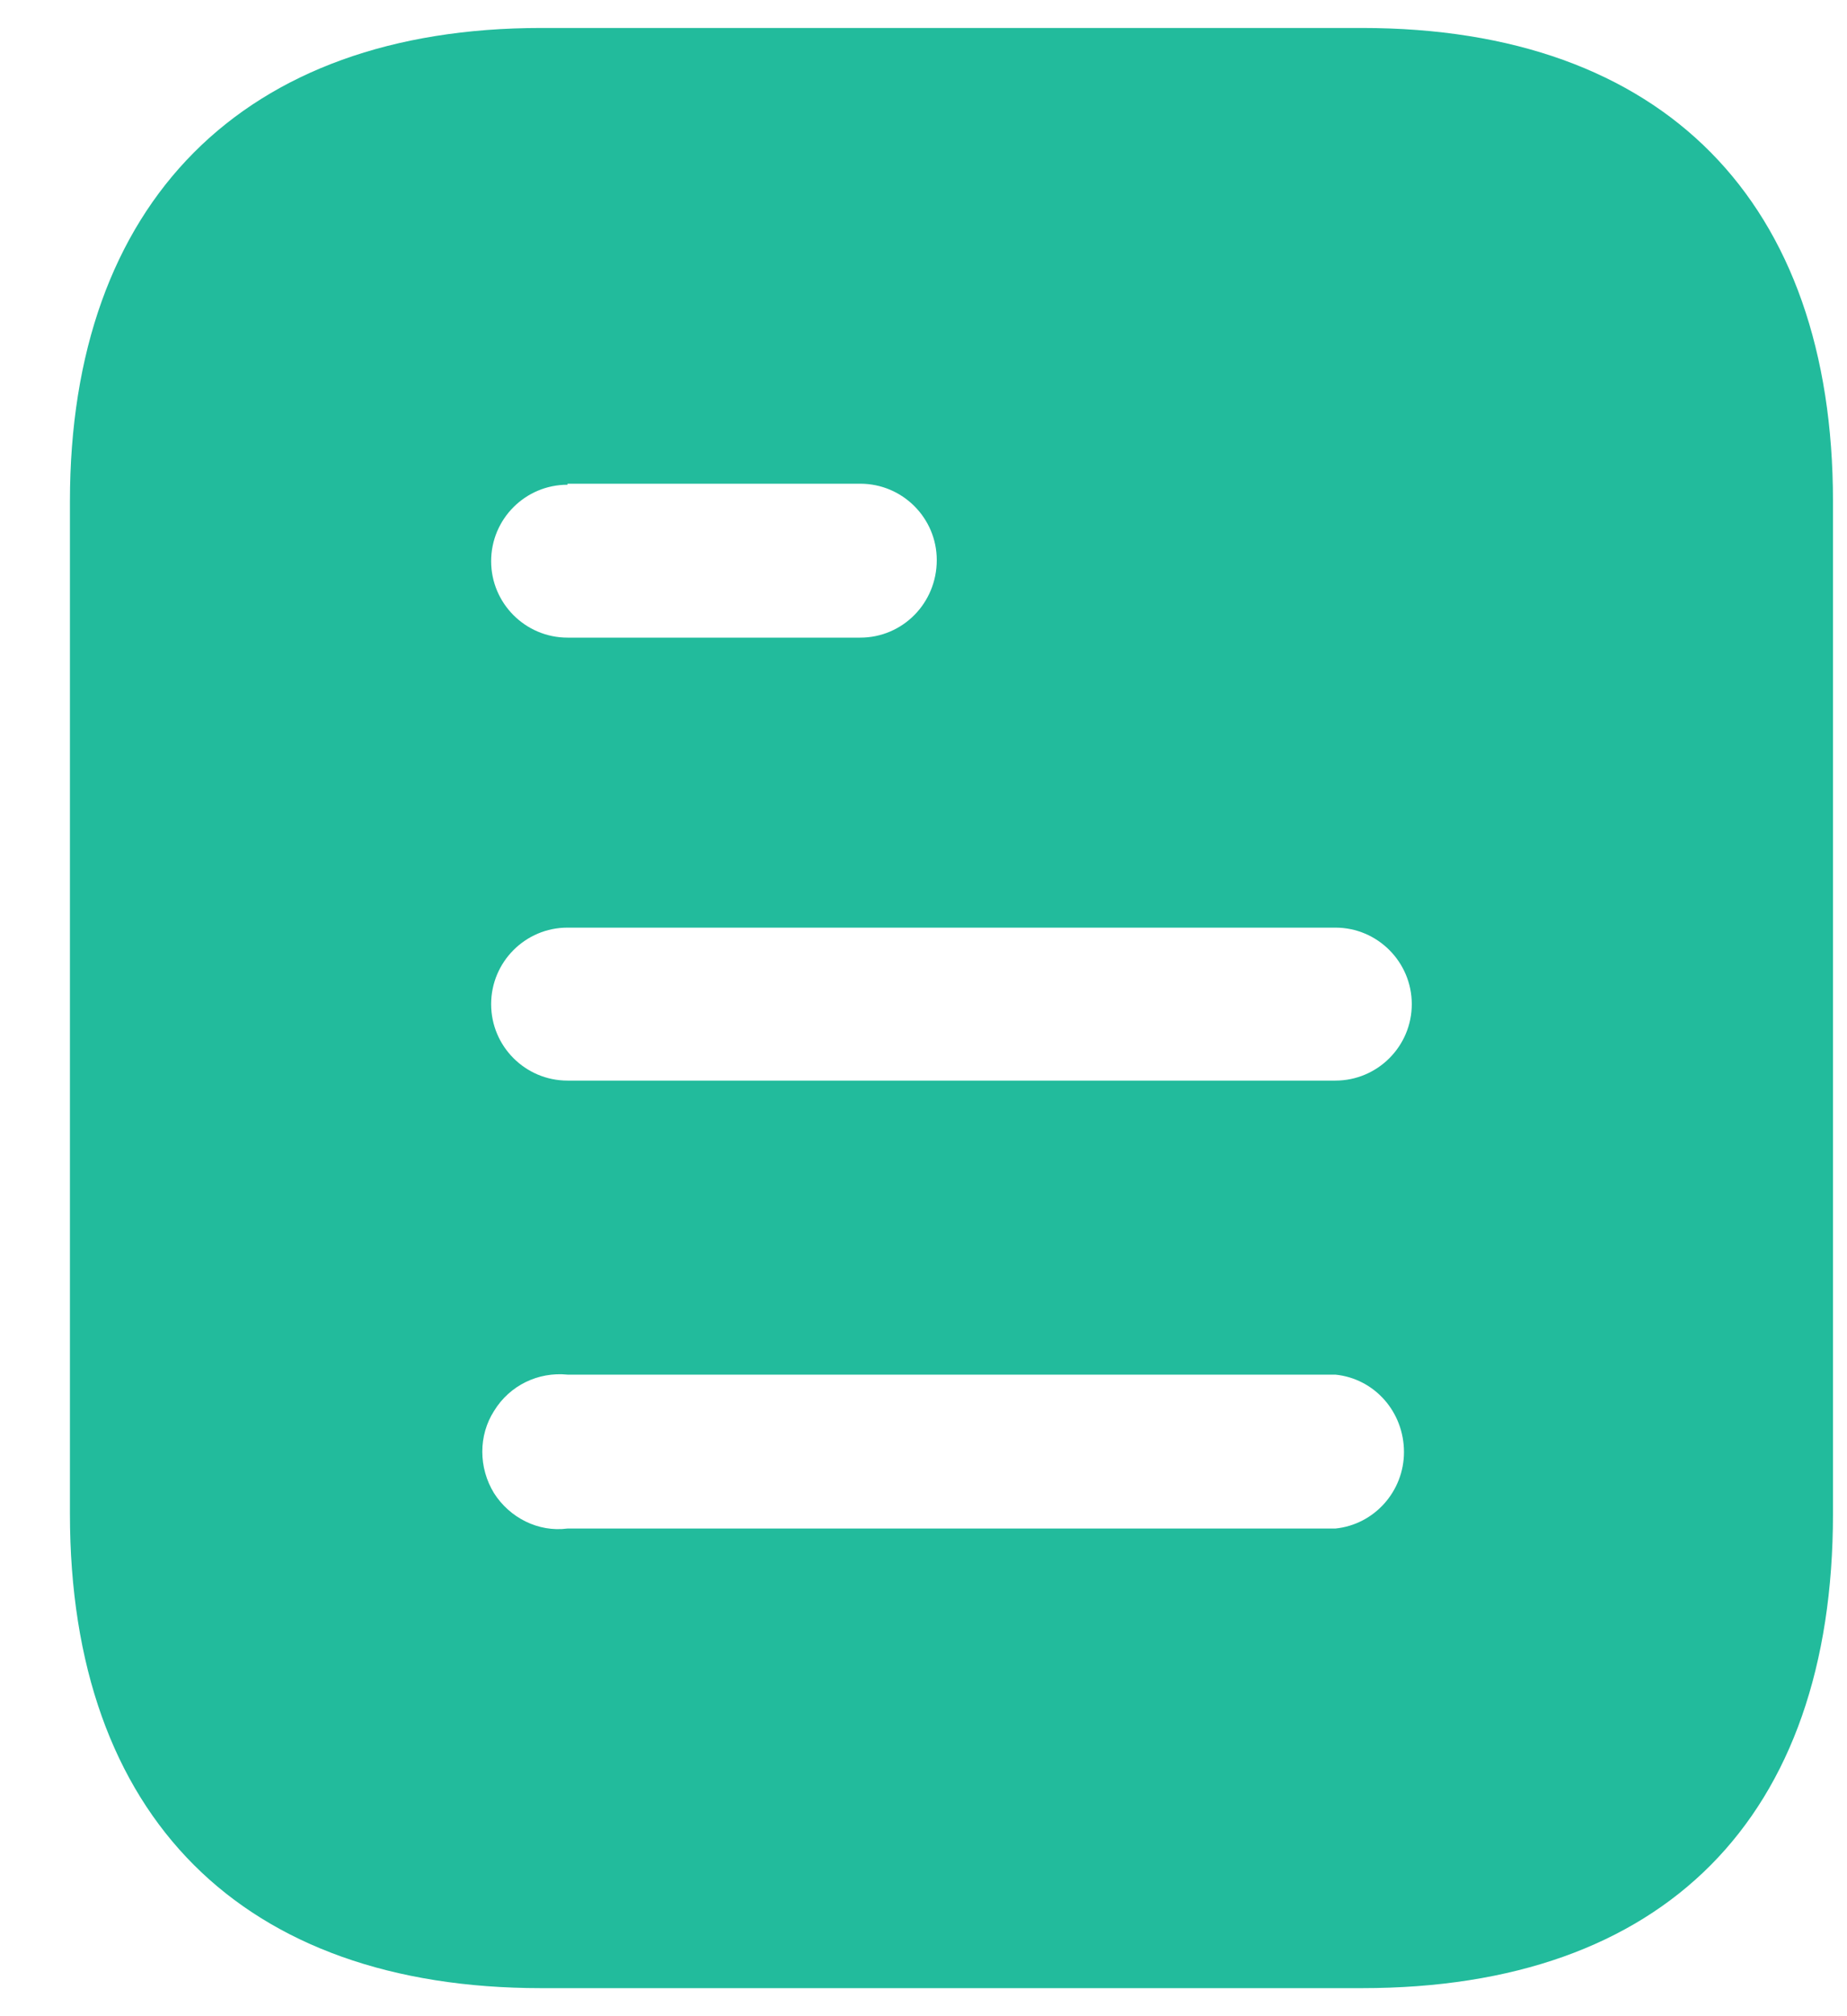 <svg width="22" height="24" viewBox="0 0 22 24" fill="none" xmlns="http://www.w3.org/2000/svg">
<g id="Group">
<path id="Exclude" fill-rule="evenodd" clip-rule="evenodd" d="M6.445 0.333H16.223C19.826 0.333 21.833 2.41 21.833 5.968V18.02C21.833 21.636 19.826 23.666 16.223 23.666H6.445C2.898 23.666 0.833 21.636 0.833 18.02V5.968C0.833 2.41 2.898 0.333 6.445 0.333ZM6.76 5.77V5.758H10.247C10.75 5.758 11.158 6.166 11.158 6.667C11.158 7.181 10.75 7.59 10.247 7.59H6.76C6.257 7.59 5.85 7.181 5.85 6.68C5.85 6.178 6.257 5.77 6.76 5.77ZM6.76 12.863H15.906C16.408 12.863 16.816 12.455 16.816 11.953C16.816 11.451 16.408 11.042 15.906 11.042H6.76C6.257 11.042 5.85 11.451 5.85 11.953C5.85 12.455 6.257 12.863 6.76 12.863ZM6.76 18.195H15.906C16.372 18.148 16.723 17.75 16.723 17.285C16.723 16.806 16.372 16.41 15.906 16.363H6.76C6.41 16.328 6.071 16.491 5.885 16.795C5.698 17.086 5.698 17.471 5.885 17.775C6.071 18.066 6.41 18.241 6.76 18.195Z" fill="#22BB9C"/>
</g>
</svg>
